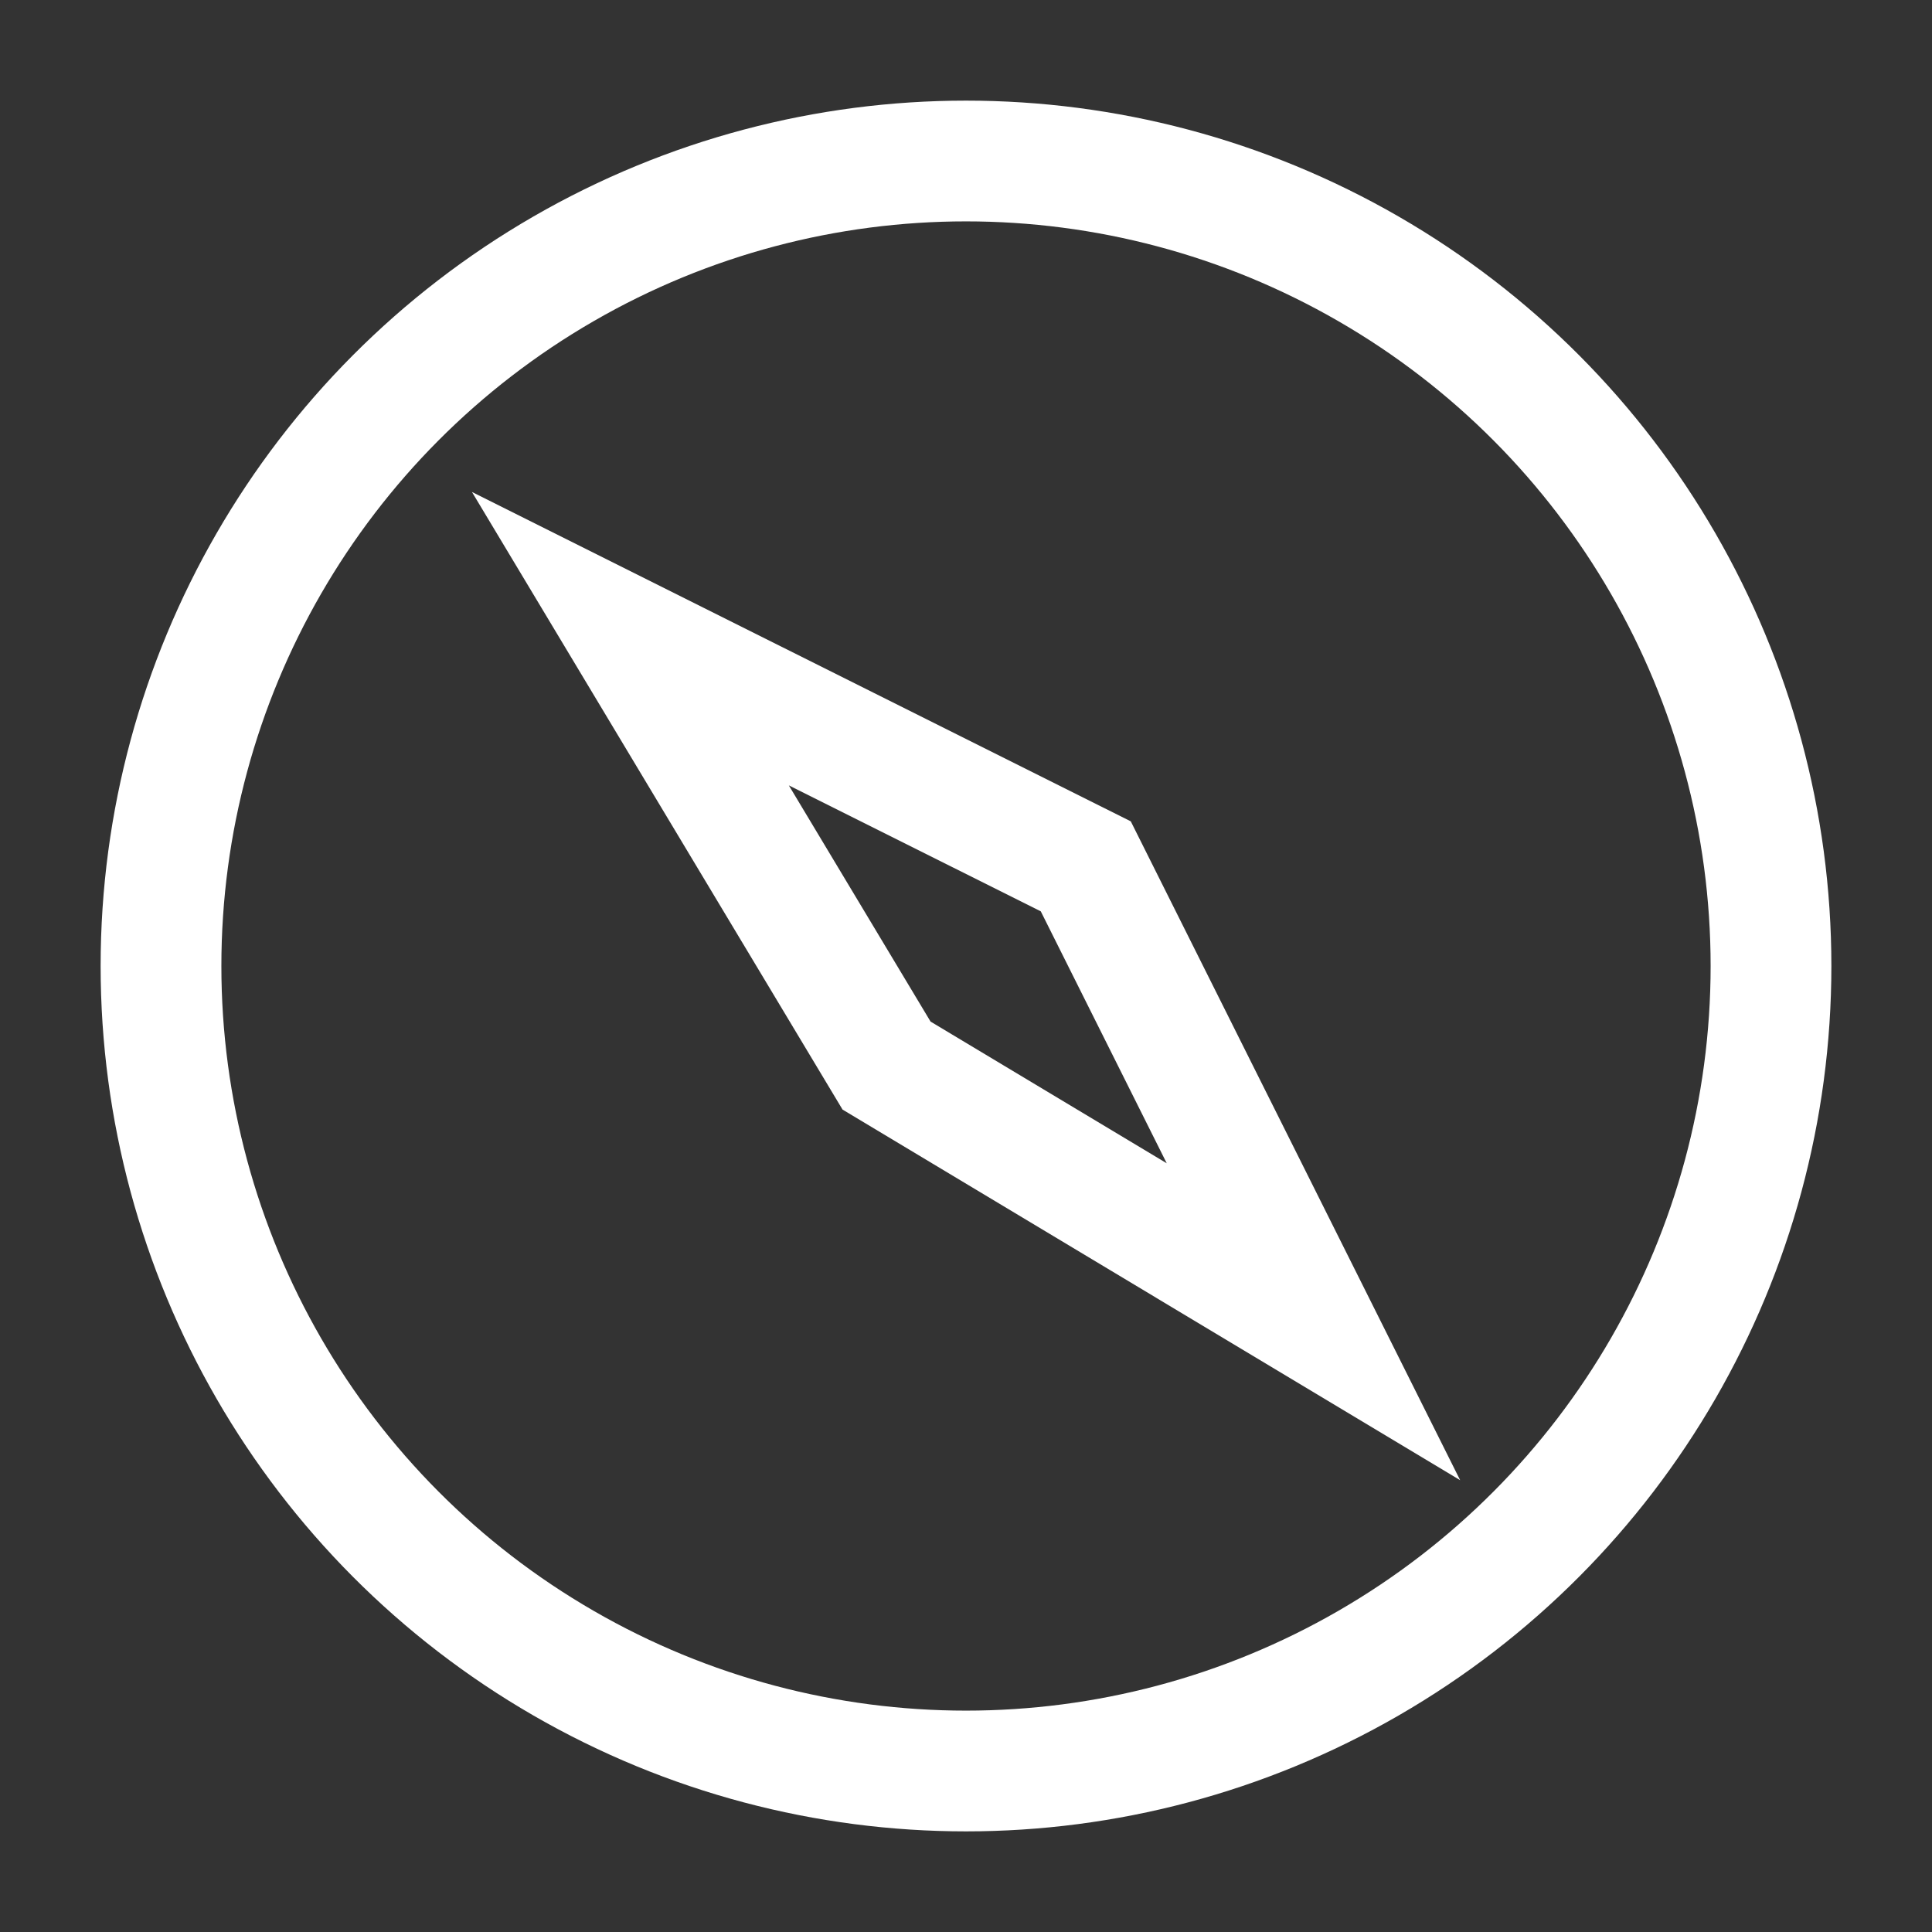 <svg width="24" height="24" viewBox="0 0 24 24" fill="none" xmlns="http://www.w3.org/2000/svg">
<rect x="0" y="0" width="24" height="24" fill="#333333" stroke="none"/>
<circle cx="12" cy="12" r="10" stroke="white" stroke-width="1.5"/>
<path d="M11.013 13.237L7.831 7.934L13.488 10.762L16.316 16.419L11.013 13.237Z" stroke="white" stroke-width="1.5"/>
</svg>
